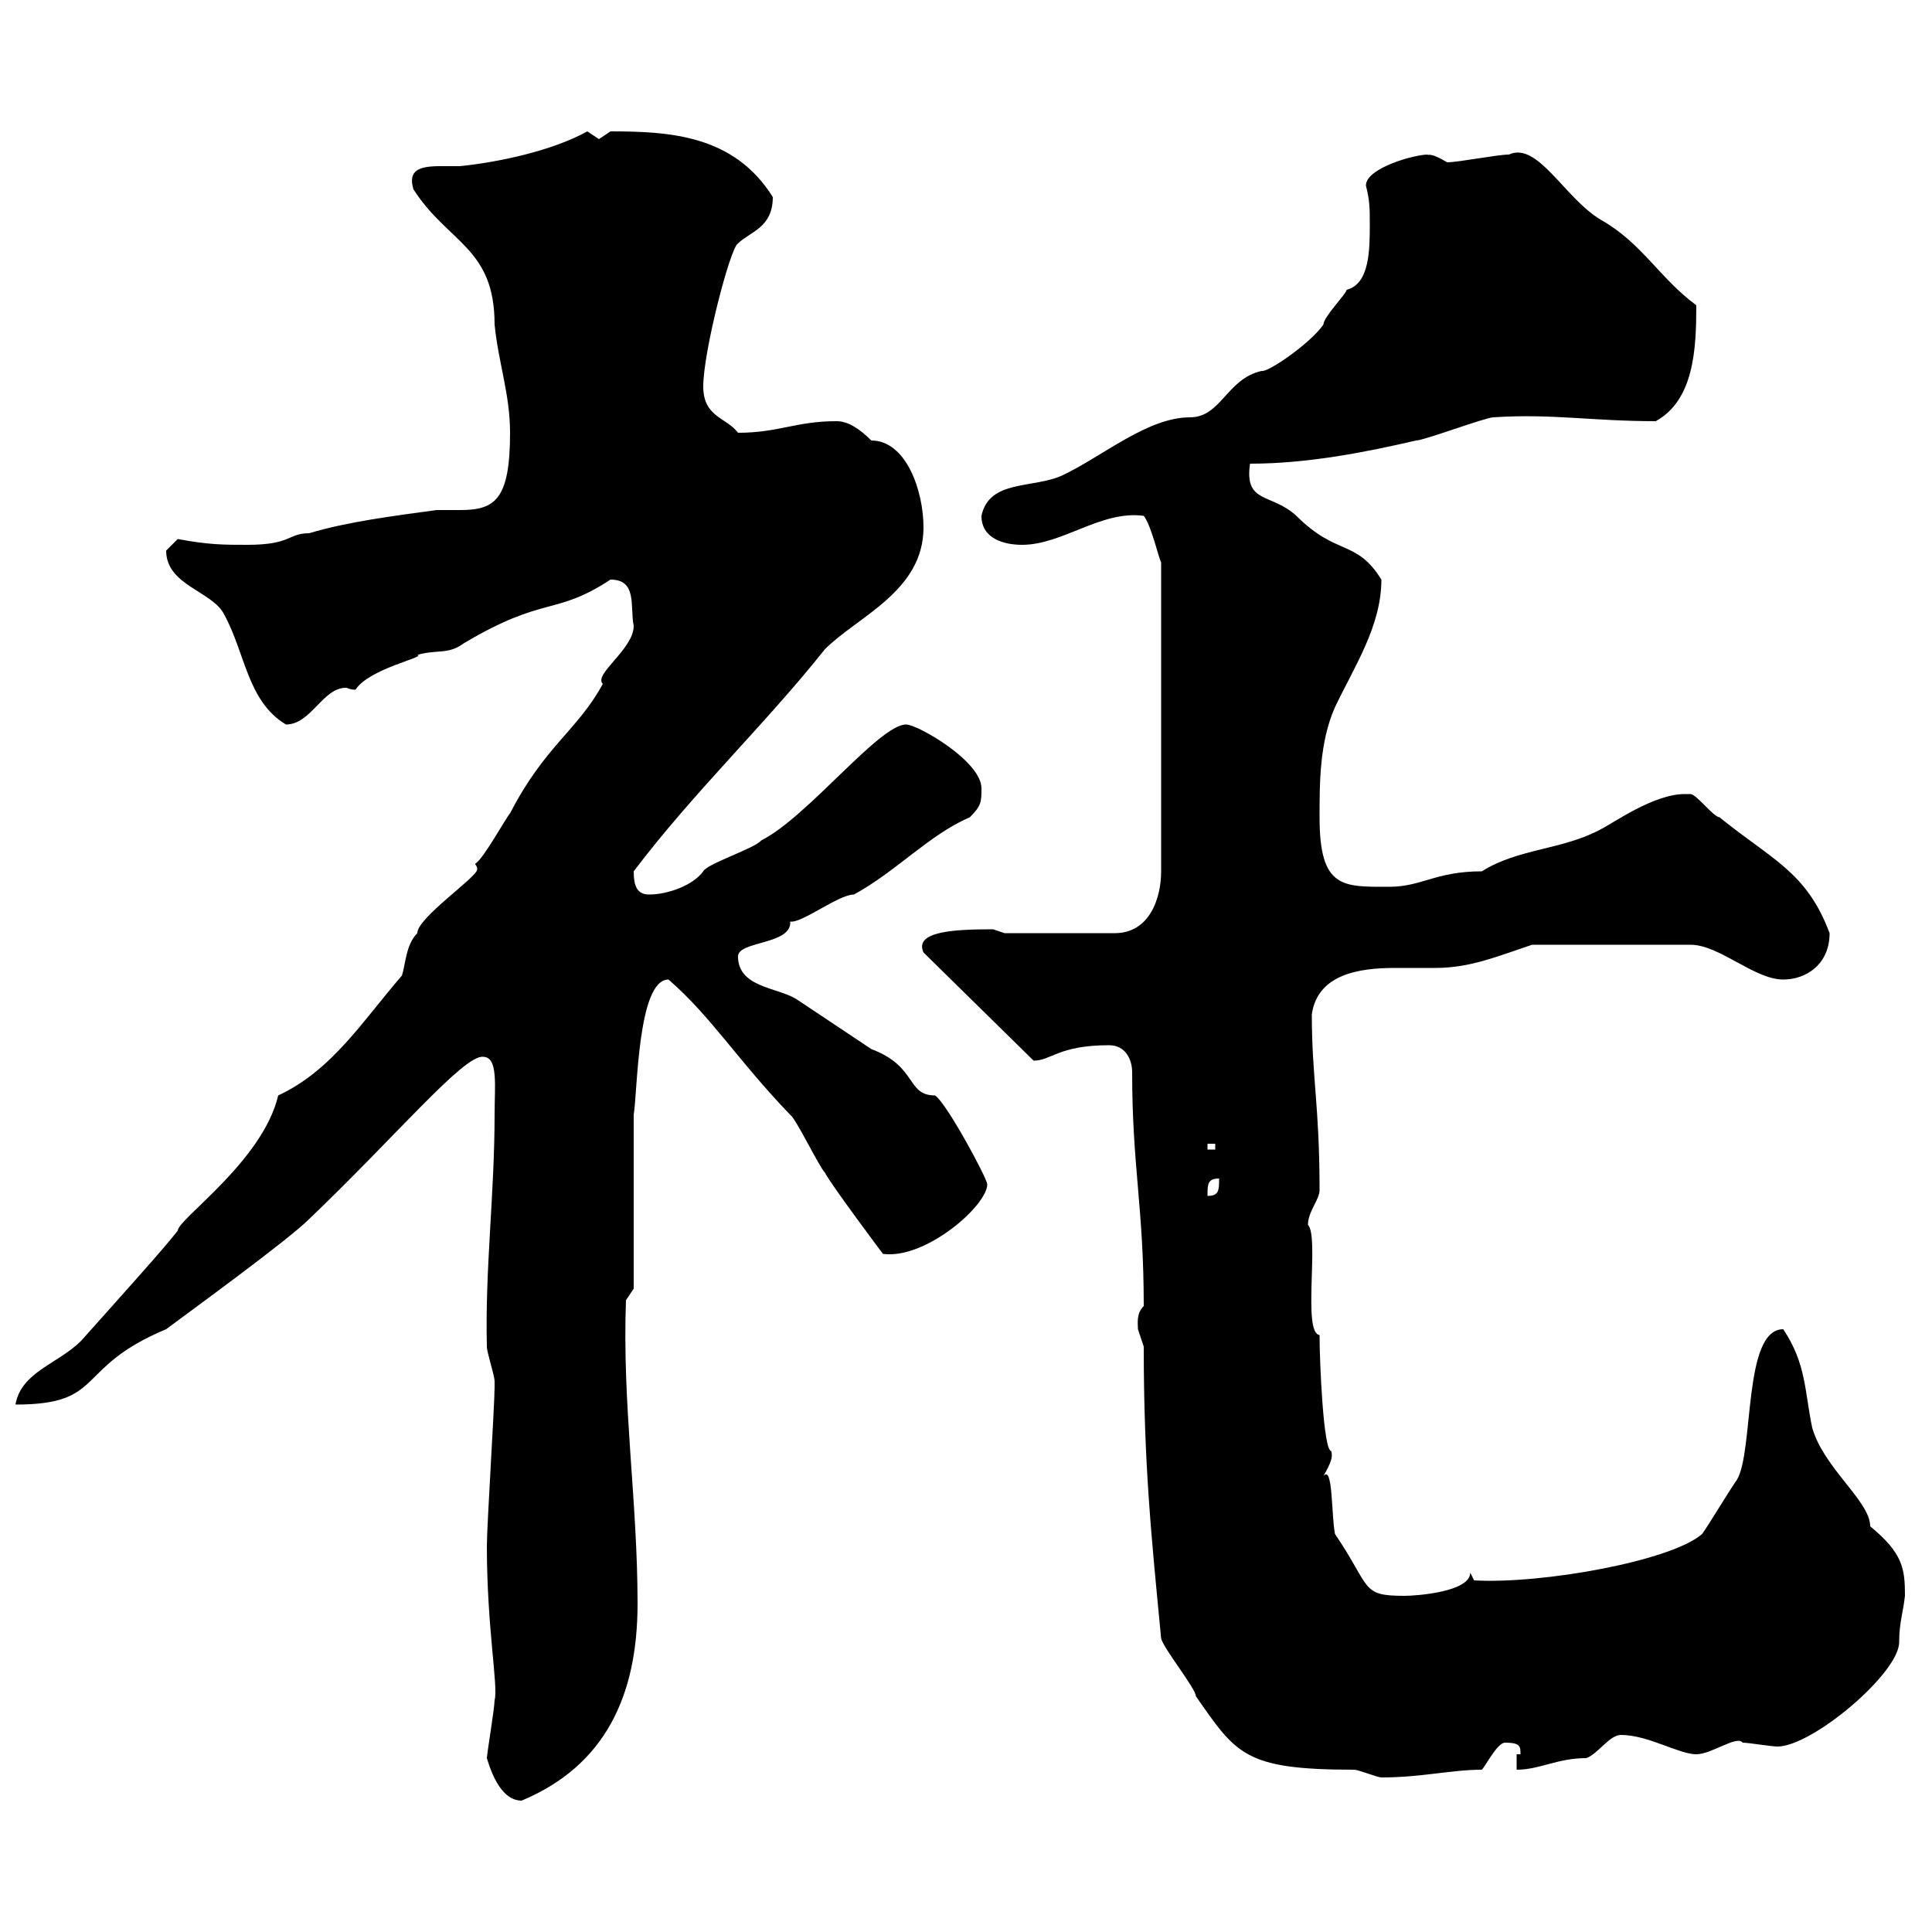 <svg xmlns="http://www.w3.org/2000/svg" xmlns:xlink="http://www.w3.org/1999/xlink" width="300" height="300"><path d="M75.60 273C75.90 273.90 77.40 279.60 81 279.60C93.90 274.20 99 263.40 99 249C99 233.10 96.60 218.10 97.20 201.90L98.40 200.10L98.40 173.10C99 169.50 99 152.10 103.80 152.10C110.40 157.80 114.60 164.70 122.70 173.10C123.60 173.70 127.20 181.20 128.10 182.10C129 183.90 137.10 194.70 137.10 194.70C143.70 195.60 153.30 187.20 153.30 183.90C153.30 183 147 171.30 145.20 170.10C140.70 170.10 142.50 165.60 135.30 162.90C131.70 160.50 127.20 157.50 123.60 155.10C120.60 153.30 114.60 153.30 114.60 148.50C114.60 146.10 123 146.70 122.70 143.10C124.50 143.40 130.20 138.90 132.60 138.90C139.20 135.30 144.30 129.60 150.60 126.90C152.40 125.10 152.40 124.50 152.40 122.40C152.40 118.20 142.50 112.50 140.70 112.50C136.50 112.50 125.40 126.90 118.20 130.50C117.30 131.70 109.80 134.10 109.20 135.30C107.70 137.40 103.80 138.90 100.80 138.90C99 138.90 98.40 137.70 98.40 135.30C107.70 123 118.80 112.50 128.10 100.80C133.20 95.70 143.40 91.80 143.40 81.90C143.40 76.20 140.70 68.40 135.30 68.40C133.50 66.60 131.70 65.40 129.90 65.40C123.60 65.40 120.90 67.20 114.60 67.20C112.80 64.80 109.20 64.80 109.20 60C109.20 54.60 113.40 38.40 114.60 37.80C116.40 36 120 35.40 120 30.60C114 21 104.10 20.40 94.80 20.40C94.80 20.40 93 21.60 93 21.60C93 21.60 91.20 20.40 91.20 20.40C85.80 23.40 77.40 25.20 71.40 25.80C70.50 25.80 69.60 25.80 68.40 25.80C65.10 25.80 63.30 26.40 64.20 29.40C69.60 37.80 76.80 38.40 76.80 50.40C77.40 56.40 79.20 61.20 79.20 67.20C79.20 77.70 76.80 79.20 71.40 79.20C70.20 79.20 68.70 79.20 67.80 79.20C61.20 80.10 54 81 48 82.80C44.70 82.80 45.30 84.60 38.40 84.60C34.80 84.60 32.40 84.60 27.60 83.70C27.60 83.70 25.80 85.50 25.80 85.50C25.80 90.90 33 91.80 34.80 95.40C38.10 101.40 38.40 108.90 44.40 112.50C48.30 112.50 50.10 106.80 53.70 106.80C54 106.80 54.30 107.10 55.20 107.10C57.30 103.80 66.30 102 64.80 101.70C67.80 100.80 69.60 101.70 72 99.90C84.60 92.40 86.10 95.70 94.80 90C99 90 97.80 94.20 98.40 97.20C98.40 100.80 92.10 104.70 93.60 106.20C89.70 113.40 84.60 115.80 79.20 126.30C78.60 126.90 75 133.50 73.80 134.10C73.80 134.40 74.10 134.40 74.10 135C74.10 136.20 64.80 142.50 64.80 144.90C63 146.70 63 149.70 62.40 151.50C56.40 158.40 51.60 166.20 43.20 170.10C40.80 180.30 27.60 189.30 27.60 191.10C25.50 193.80 20.10 199.80 12.60 208.20C9 211.80 3.30 213 2.40 218.10C16.50 218.10 11.40 212.40 25.80 206.40C29.40 203.70 44.70 192.60 48 189.30C61.50 176.40 72 163.80 75 164.10C77.40 164.10 76.80 168.60 76.80 173.10C76.80 185.40 75.30 197.10 75.60 209.10C75.60 210 76.80 213.60 76.80 214.50C76.80 215.40 76.80 215.40 76.80 215.40C76.80 218.10 75.60 237 75.60 240C75.60 252.90 77.40 261.90 76.80 264C76.80 265.20 75.60 272.40 75.60 273ZM180.30 254.40C180.60 255.90 185.70 262.20 185.70 263.40C192 272.40 193.20 274.80 210.30 274.80C210.90 274.80 213.90 276 214.50 276C220.80 276 225.30 274.80 230.10 274.80C230.70 274.20 232.50 270.60 233.70 270.60C236.10 270.60 236.10 271.20 236.10 272.40L235.50 272.40L235.50 274.80C239.10 274.80 241.80 273 246.30 273C248.10 272.40 249.90 269.40 251.70 269.40C255.90 269.40 260.70 272.40 263.40 272.40C265.80 272.40 269.70 269.40 270.60 270.60C271.50 270.60 275.10 271.20 276 271.20C281.40 271.20 294.90 259.80 294.90 255C294.90 252 295.50 250.50 295.80 247.80C295.80 243.60 295.50 241.20 290.40 237C290.40 233.10 283.20 228 281.40 221.70C280.20 216 280.50 211.80 276.90 206.40C270.60 206.40 272.40 225.30 269.70 229.80C268.80 231 265.20 237 264.30 238.20C259.50 242.40 239.40 246 228.90 245.40L228.30 244.20C228.30 247.20 219.90 247.80 218.10 247.80C211.20 247.80 213 246.60 207.30 238.20C206.70 235.20 207 227.40 205.50 229.20C206.70 227.10 207 226.20 206.70 225.30C205.50 225.30 204.90 211.50 204.90 207.30C202.20 207 204.90 192 203.10 190.20C203.10 188.10 204.90 186.30 204.90 184.80C204.90 171.60 203.70 167.40 203.70 157.50C204.60 151.20 211.20 150.30 216.60 150.30C219.30 150.30 221.40 150.30 222.90 150.30C228.30 150.30 232.50 148.50 237.90 146.70L262.50 146.70C267 146.70 272.40 152.10 276.90 152.10C280.50 152.10 284.10 149.70 284.10 144.90C280.50 135.30 275.10 133.50 267 126.90C266.10 126.90 263.40 123.30 262.50 123.30C262.50 123.30 261.60 123.30 261.60 123.30C256.80 123.30 250.50 127.80 248.70 128.70C242.70 132 235.80 131.70 230.10 135.30C222.90 135.30 220.80 137.70 215.70 137.70C208.50 137.70 204.90 138 204.90 126.90C204.90 121.50 204.90 115.20 207.30 109.80C210.30 103.50 214.50 97.20 214.50 90C210.60 83.70 207.60 86.40 201.30 80.10C197.40 76.50 193.20 78.30 194.10 72C203.10 72 212.10 70.20 219.90 68.40C221.10 68.40 230.70 64.80 231.90 64.80C240.90 64.20 247.20 65.40 257.10 65.40C263.10 62.10 263.40 54 263.40 47.40C257.70 43.20 255 37.80 248.70 34.20C243 30.90 238.80 21.90 234.30 24C232.50 24 226.50 25.20 224.70 25.20C221.70 23.40 221.70 24.30 221.70 24C219.60 24 212.10 26.10 212.10 28.80C212.70 31.20 212.70 32.40 212.70 34.80C212.70 38.70 212.70 44.10 209.10 45C209.10 45.60 205.50 49.20 205.50 50.40C203.40 53.40 196.80 57.90 195.90 57.60C190.50 58.80 189.60 64.80 184.80 64.80C178.20 64.80 171.30 70.80 165 73.80C160.50 75.90 153.60 74.40 152.40 80.10C152.40 83.70 156 84.60 158.70 84.60C165 84.60 171 79.20 177.60 80.10C178.80 81.60 180 87 180.30 87.30L180.30 135.30C180.30 139.50 178.50 144.90 173.10 144.90L156 144.90C156 144.90 154.20 144.30 154.20 144.30C148.20 144.30 141.90 144.60 143.40 147.90L160.50 164.70C163.20 164.70 164.40 162.30 172.20 162.30C174.90 162.30 175.80 164.70 175.80 166.50C175.80 181.20 177.60 187.50 177.60 202.80C176.40 204 176.70 205.50 176.70 206.40C176.70 206.40 177.60 209.10 177.60 209.10C177.60 227.40 178.80 238.80 180.30 254.40ZM189.30 183C189.30 184.80 189.30 185.70 187.50 185.70C187.50 183.90 187.50 183 189.30 183ZM187.50 177.60L188.70 177.60L188.70 178.50L187.50 178.50Z"/></svg>